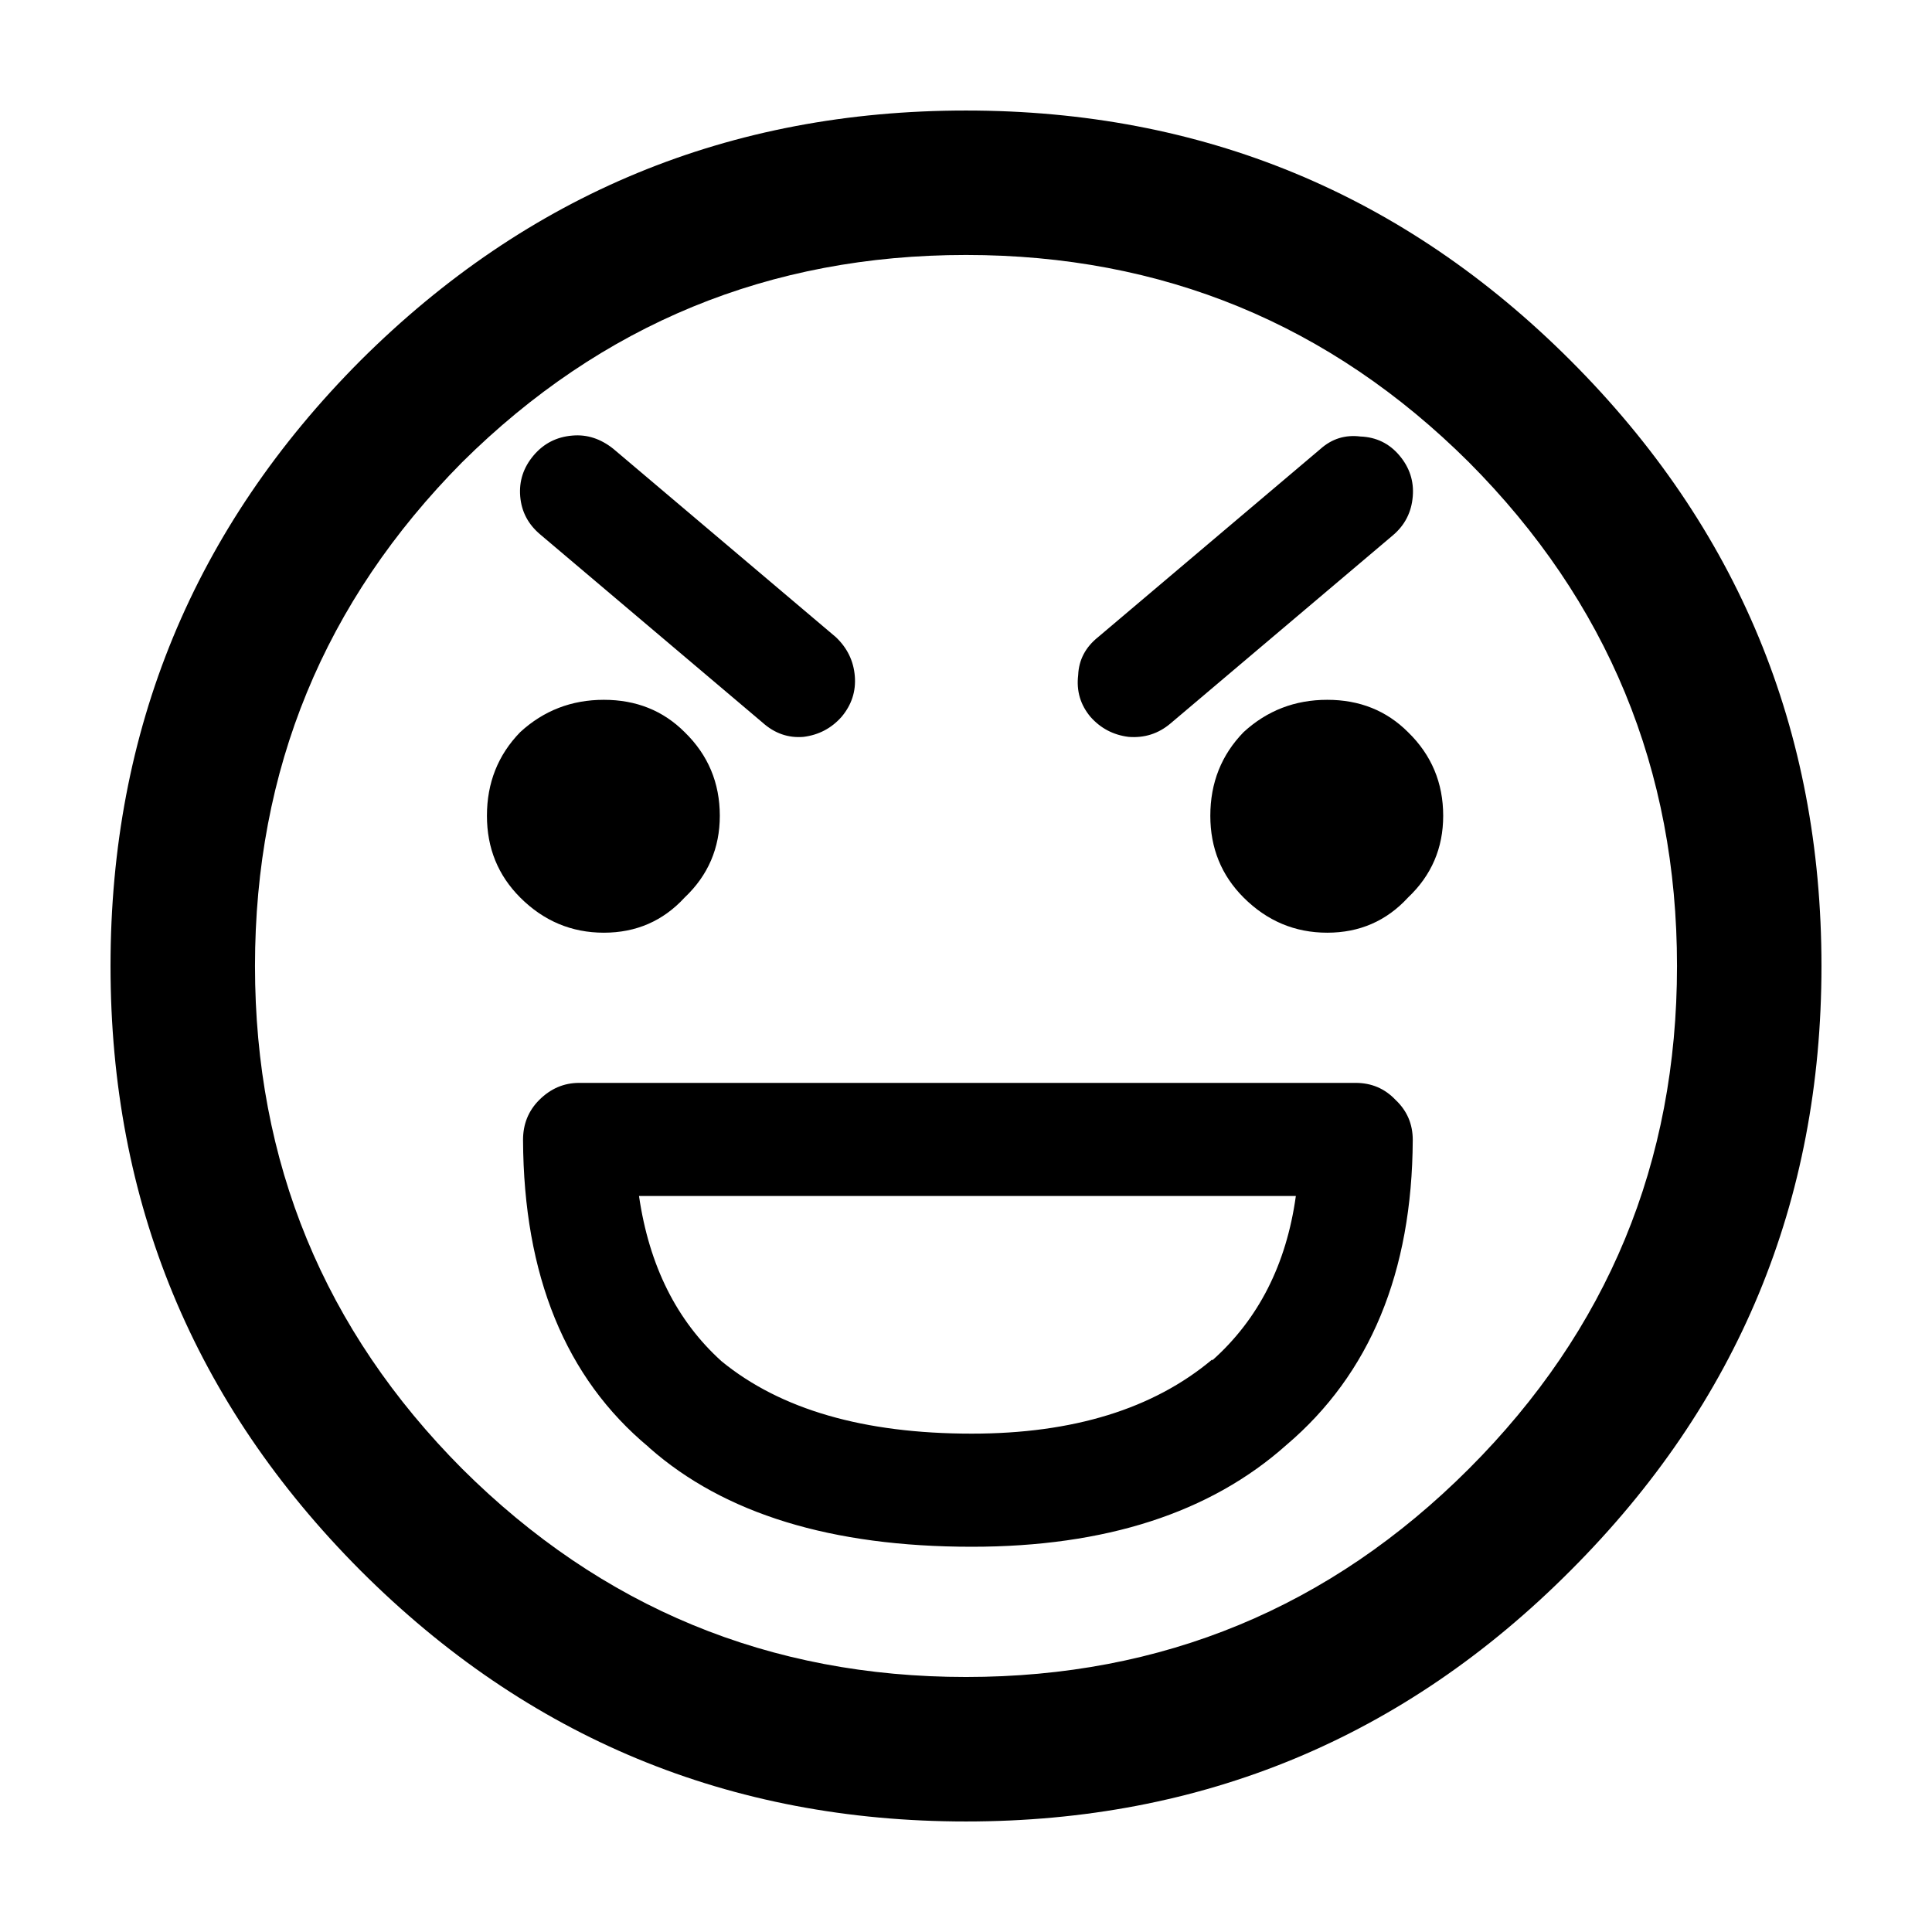 <?xml version="1.0" encoding="UTF-8"?>
<!-- Uploaded to: ICON Repo, www.svgrepo.com, Generator: ICON Repo Mixer Tools -->
<svg fill="#000000" width="800px" height="800px" version="1.1" viewBox="144 144 512 512" xmlns="http://www.w3.org/2000/svg">
 <path d="m560.21 560.21c44.336-44.336 66.5-97.738 66.5-160.21 0-62.641-22.164-116.13-66.5-160.46-44.168-44.168-97.57-66.25-160.21-66.25s-116.13 22.082-160.46 66.25c-44.168 44.336-66.25 97.824-66.25 160.46 0 62.473 22.082 115.88 66.25 160.21 44.336 44.336 97.824 66.5 160.46 66.5s116.04-22.164 160.21-66.5m-160.21-348.64c52.059 0 96.477 18.305 133.26 54.914 36.777 36.945 55.164 81.449 55.164 133.51 0 52.059-18.387 96.477-55.164 133.26-36.781 36.777-81.199 55.164-133.26 55.164-52.062 0-96.566-18.387-133.51-55.164-36.609-36.781-54.914-81.199-54.914-133.26 0-52.062 18.305-96.566 54.914-133.51 36.945-36.609 81.449-54.914 133.51-54.914m-117.39 234.52c0.168 35.938 11.254 63.059 33.254 81.363l0.25 0.254c19.816 17.465 48.281 26.199 85.398 26.199 35.434 0 63.227-8.988 83.379-26.957 22.168-18.809 33.336-45.762 33.504-80.859 0-4.199-1.512-7.727-4.535-10.582-2.856-3.019-6.383-4.531-10.578-4.531h-205.81c-4.031 0-7.555 1.512-10.578 4.531-2.856 2.856-4.285 6.383-4.285 10.582m52.648 58.691c-11.922-10.746-19.227-25.355-21.914-43.828h174.07c-2.519 18.137-9.91 32.664-22.168 43.578v-0.254c-15.617 13.102-36.863 19.652-63.73 19.652-28.551 0-50.633-6.383-66.254-19.148m-62.219-144.59c0 8.562 2.938 15.785 8.816 21.664 6.215 6.211 13.602 9.32 22.168 9.32 8.562 0 15.703-3.109 21.41-9.32 6.215-5.879 9.32-13.102 9.32-21.664 0-8.734-3.106-16.125-9.32-22.168-5.707-5.711-12.848-8.566-21.41-8.566-8.566 0-15.953 2.856-22.168 8.566-5.879 6.043-8.816 13.434-8.816 22.168m200.52 21.664c6.215 6.211 13.602 9.32 22.168 9.32 8.562 0 15.703-3.109 21.41-9.32 6.215-5.879 9.32-13.102 9.32-21.664 0-8.734-3.106-16.125-9.32-22.168-5.707-5.711-12.848-8.566-21.41-8.566-8.566 0-15.953 2.856-22.168 8.566-5.879 6.043-8.816 13.434-8.816 22.168 0 8.562 2.938 15.785 8.816 21.664m-103.03-58.695c-0.336-4.031-2.016-7.473-5.039-10.328l-58.945-49.879c-3.359-2.688-6.969-3.859-10.832-3.523-4.199 0.336-7.641 2.098-10.328 5.289-2.688 3.191-3.863 6.801-3.527 10.832 0.336 4.031 2.098 7.387 5.289 10.074l58.945 49.879c3.191 2.856 6.801 4.113 10.832 3.777 4.031-0.504 7.391-2.266 10.078-5.289 2.688-3.191 3.863-6.801 3.527-10.832m134.01-63.48c-4.031-0.504-7.559 0.586-10.578 3.273l-58.949 49.879c-3.356 2.688-5.121 6.047-5.289 10.074-0.504 4.199 0.59 7.894 3.273 11.086 2.688 3.023 6.047 4.785 10.078 5.289 4.199 0.336 7.894-0.84 11.082-3.527l58.949-49.875c3.188-2.688 4.953-6.129 5.289-10.328 0.336-4.031-0.84-7.641-3.527-10.832-2.688-3.191-6.129-4.871-10.328-5.039z"/>
</svg>